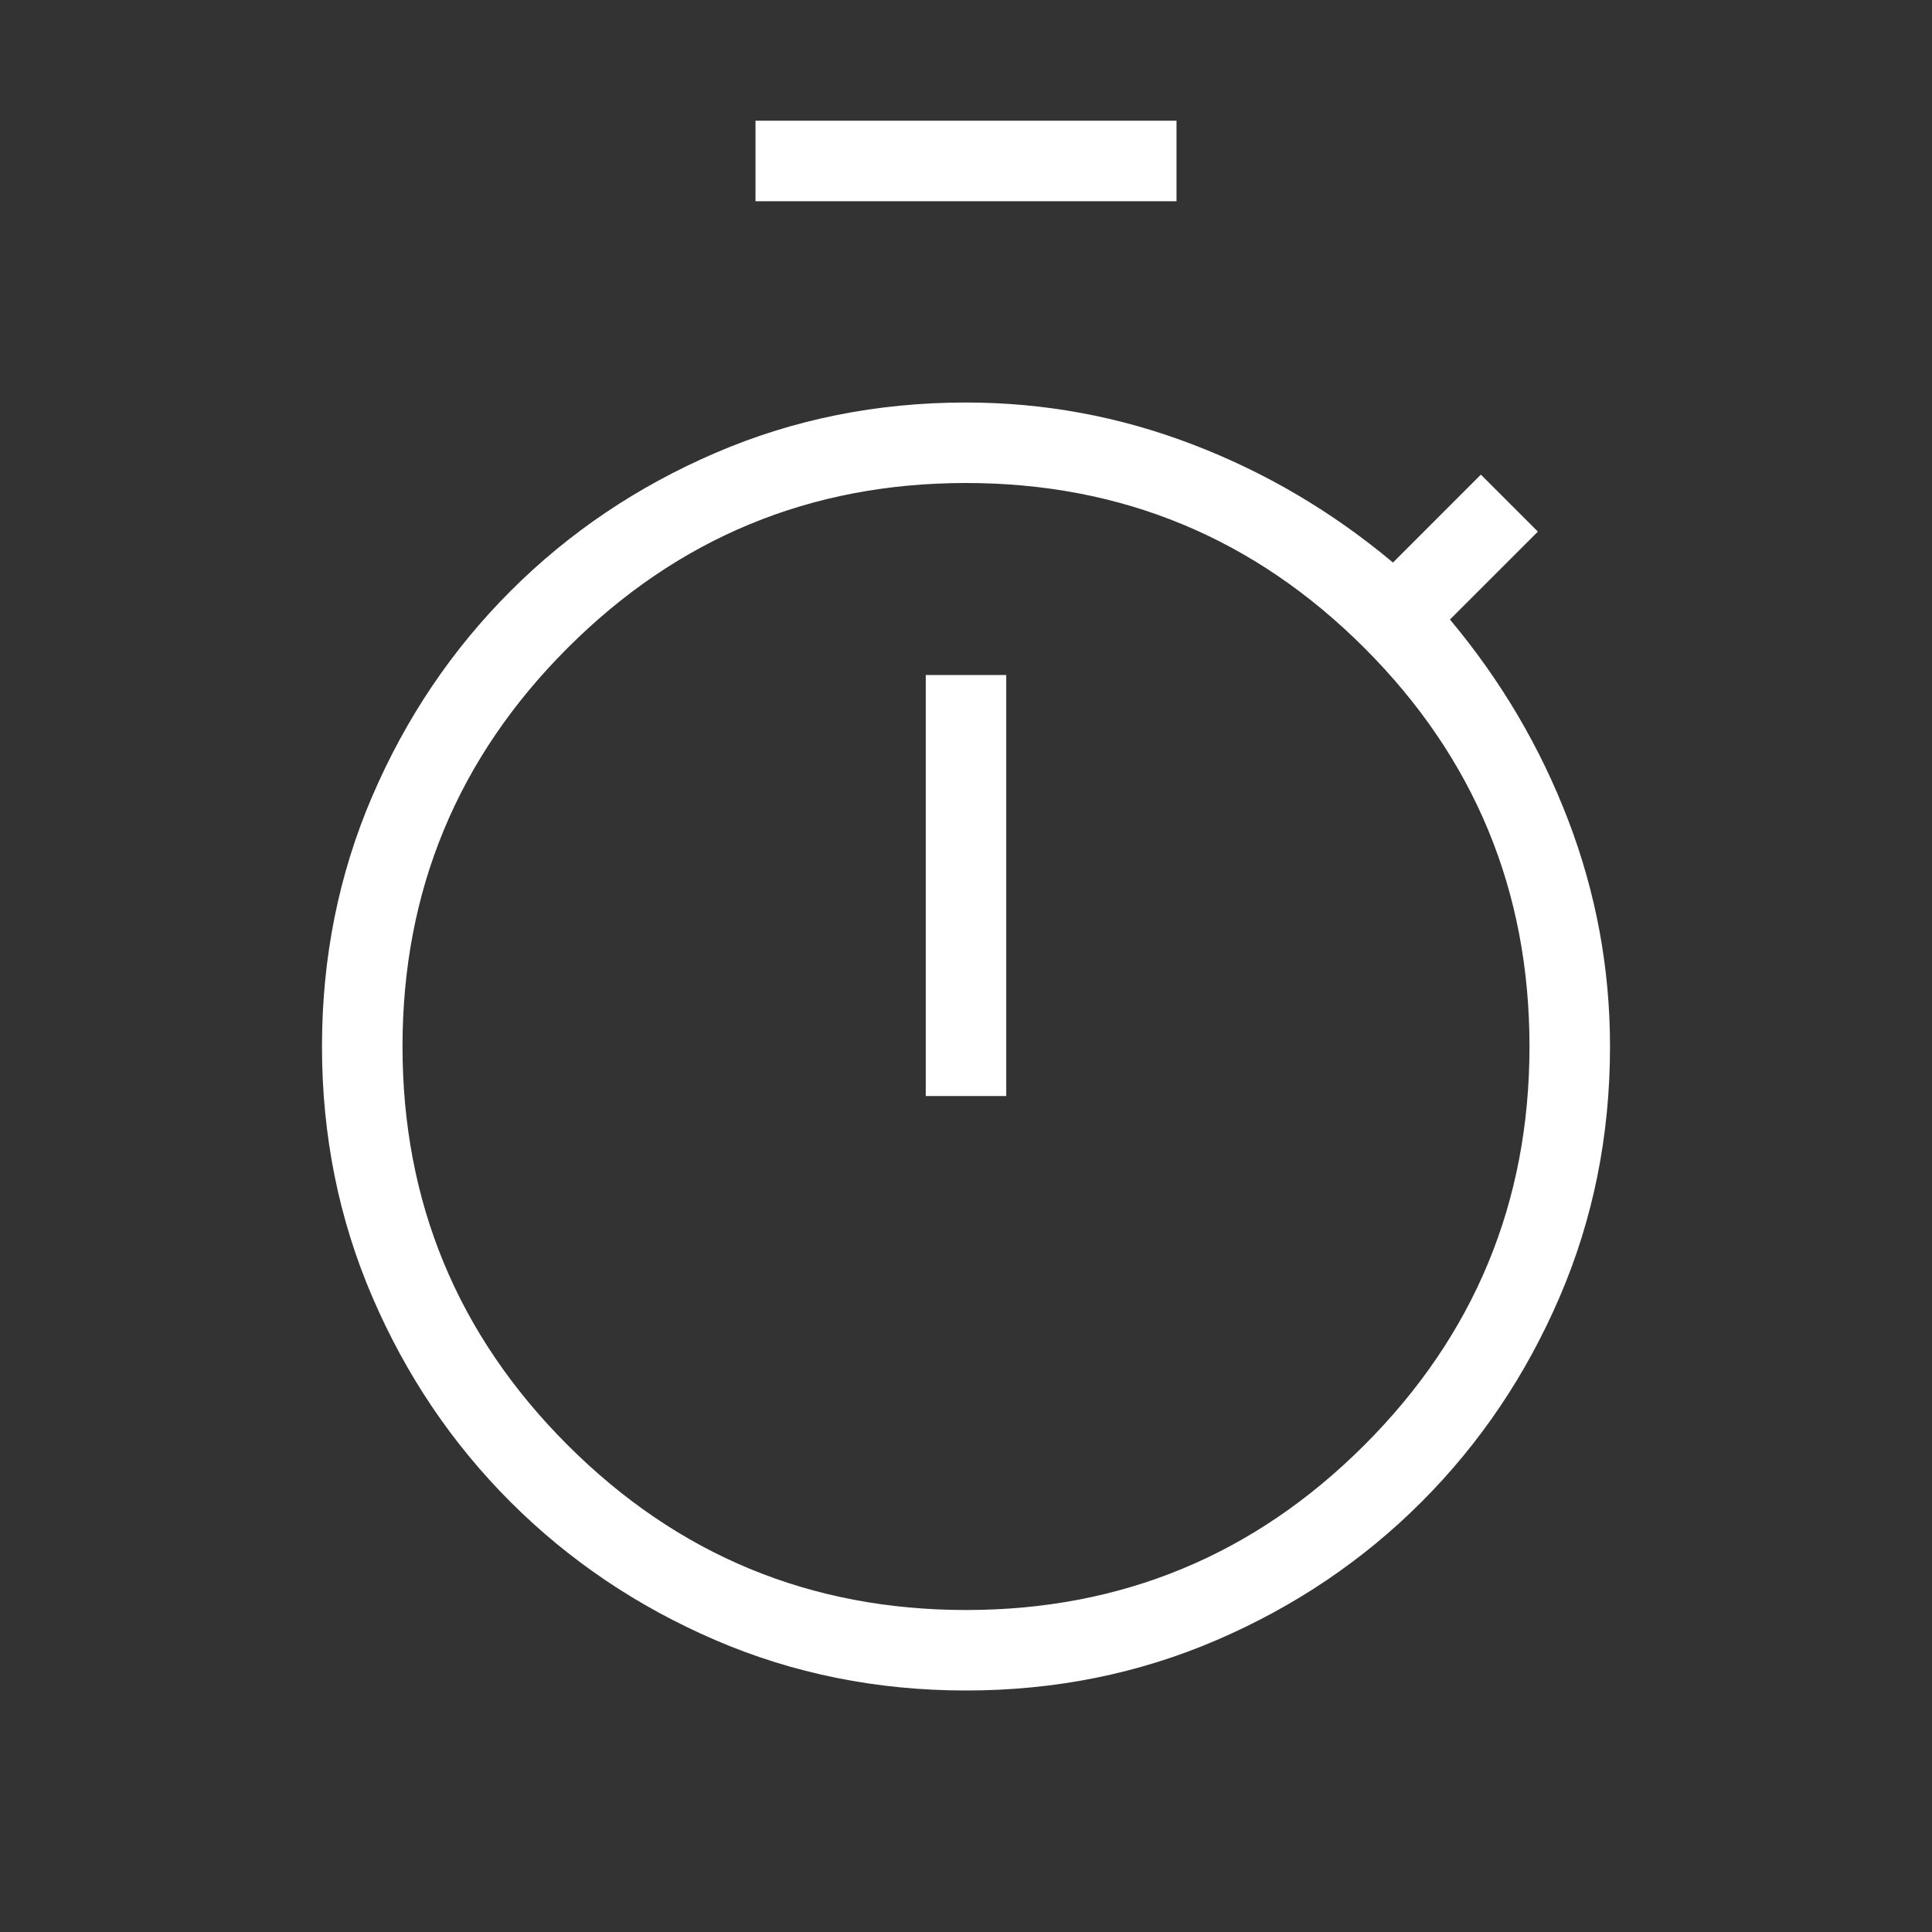<?xml version="1.0" encoding="UTF-8"?> <svg xmlns="http://www.w3.org/2000/svg" width="53" height="53" viewBox="0 0 53 53" fill="none"><rect x="0" y="0" width="53" height="53" fill="#333333" stroke="none"/><path d="M20.725 5.521V3.312H32.275V5.521H20.725ZM25.396 30.067H27.604V18.517H25.396V30.067ZM26.5 46.375C24.059 46.375 21.767 45.914 19.625 44.993C17.485 44.071 15.611 42.808 14.005 41.203C12.4 39.598 11.137 37.725 10.216 35.583C9.294 33.441 8.833 31.149 8.833 28.708C8.833 26.267 9.294 23.976 10.216 21.834C11.137 19.693 12.4 17.82 14.005 16.214C15.61 14.609 17.484 13.346 19.628 12.424C21.768 11.502 24.059 11.042 26.5 11.042C28.641 11.042 30.71 11.424 32.71 12.19C34.708 12.953 36.542 14.033 38.213 15.432L40.624 13.02L42.188 14.584L39.776 16.995C41.175 18.666 42.256 20.501 43.02 22.498C43.785 24.498 44.167 26.568 44.167 28.708C44.167 31.149 43.706 33.441 42.784 35.583C41.863 37.724 40.599 39.597 38.995 41.203C37.39 42.808 35.517 44.071 33.374 44.993C31.232 45.914 28.941 46.375 26.5 46.375ZM26.5 44.167C30.769 44.167 34.413 42.658 37.431 39.64C40.449 36.621 41.958 32.978 41.958 28.708C41.958 24.439 40.449 20.795 37.431 17.777C34.413 14.759 30.769 13.25 26.5 13.25C22.23 13.25 18.587 14.759 15.569 17.777C12.551 20.795 11.042 24.439 11.042 28.708C11.042 32.978 12.551 36.621 15.569 39.64C18.587 42.658 22.23 44.167 26.5 44.167Z" fill="white"></path></svg> 